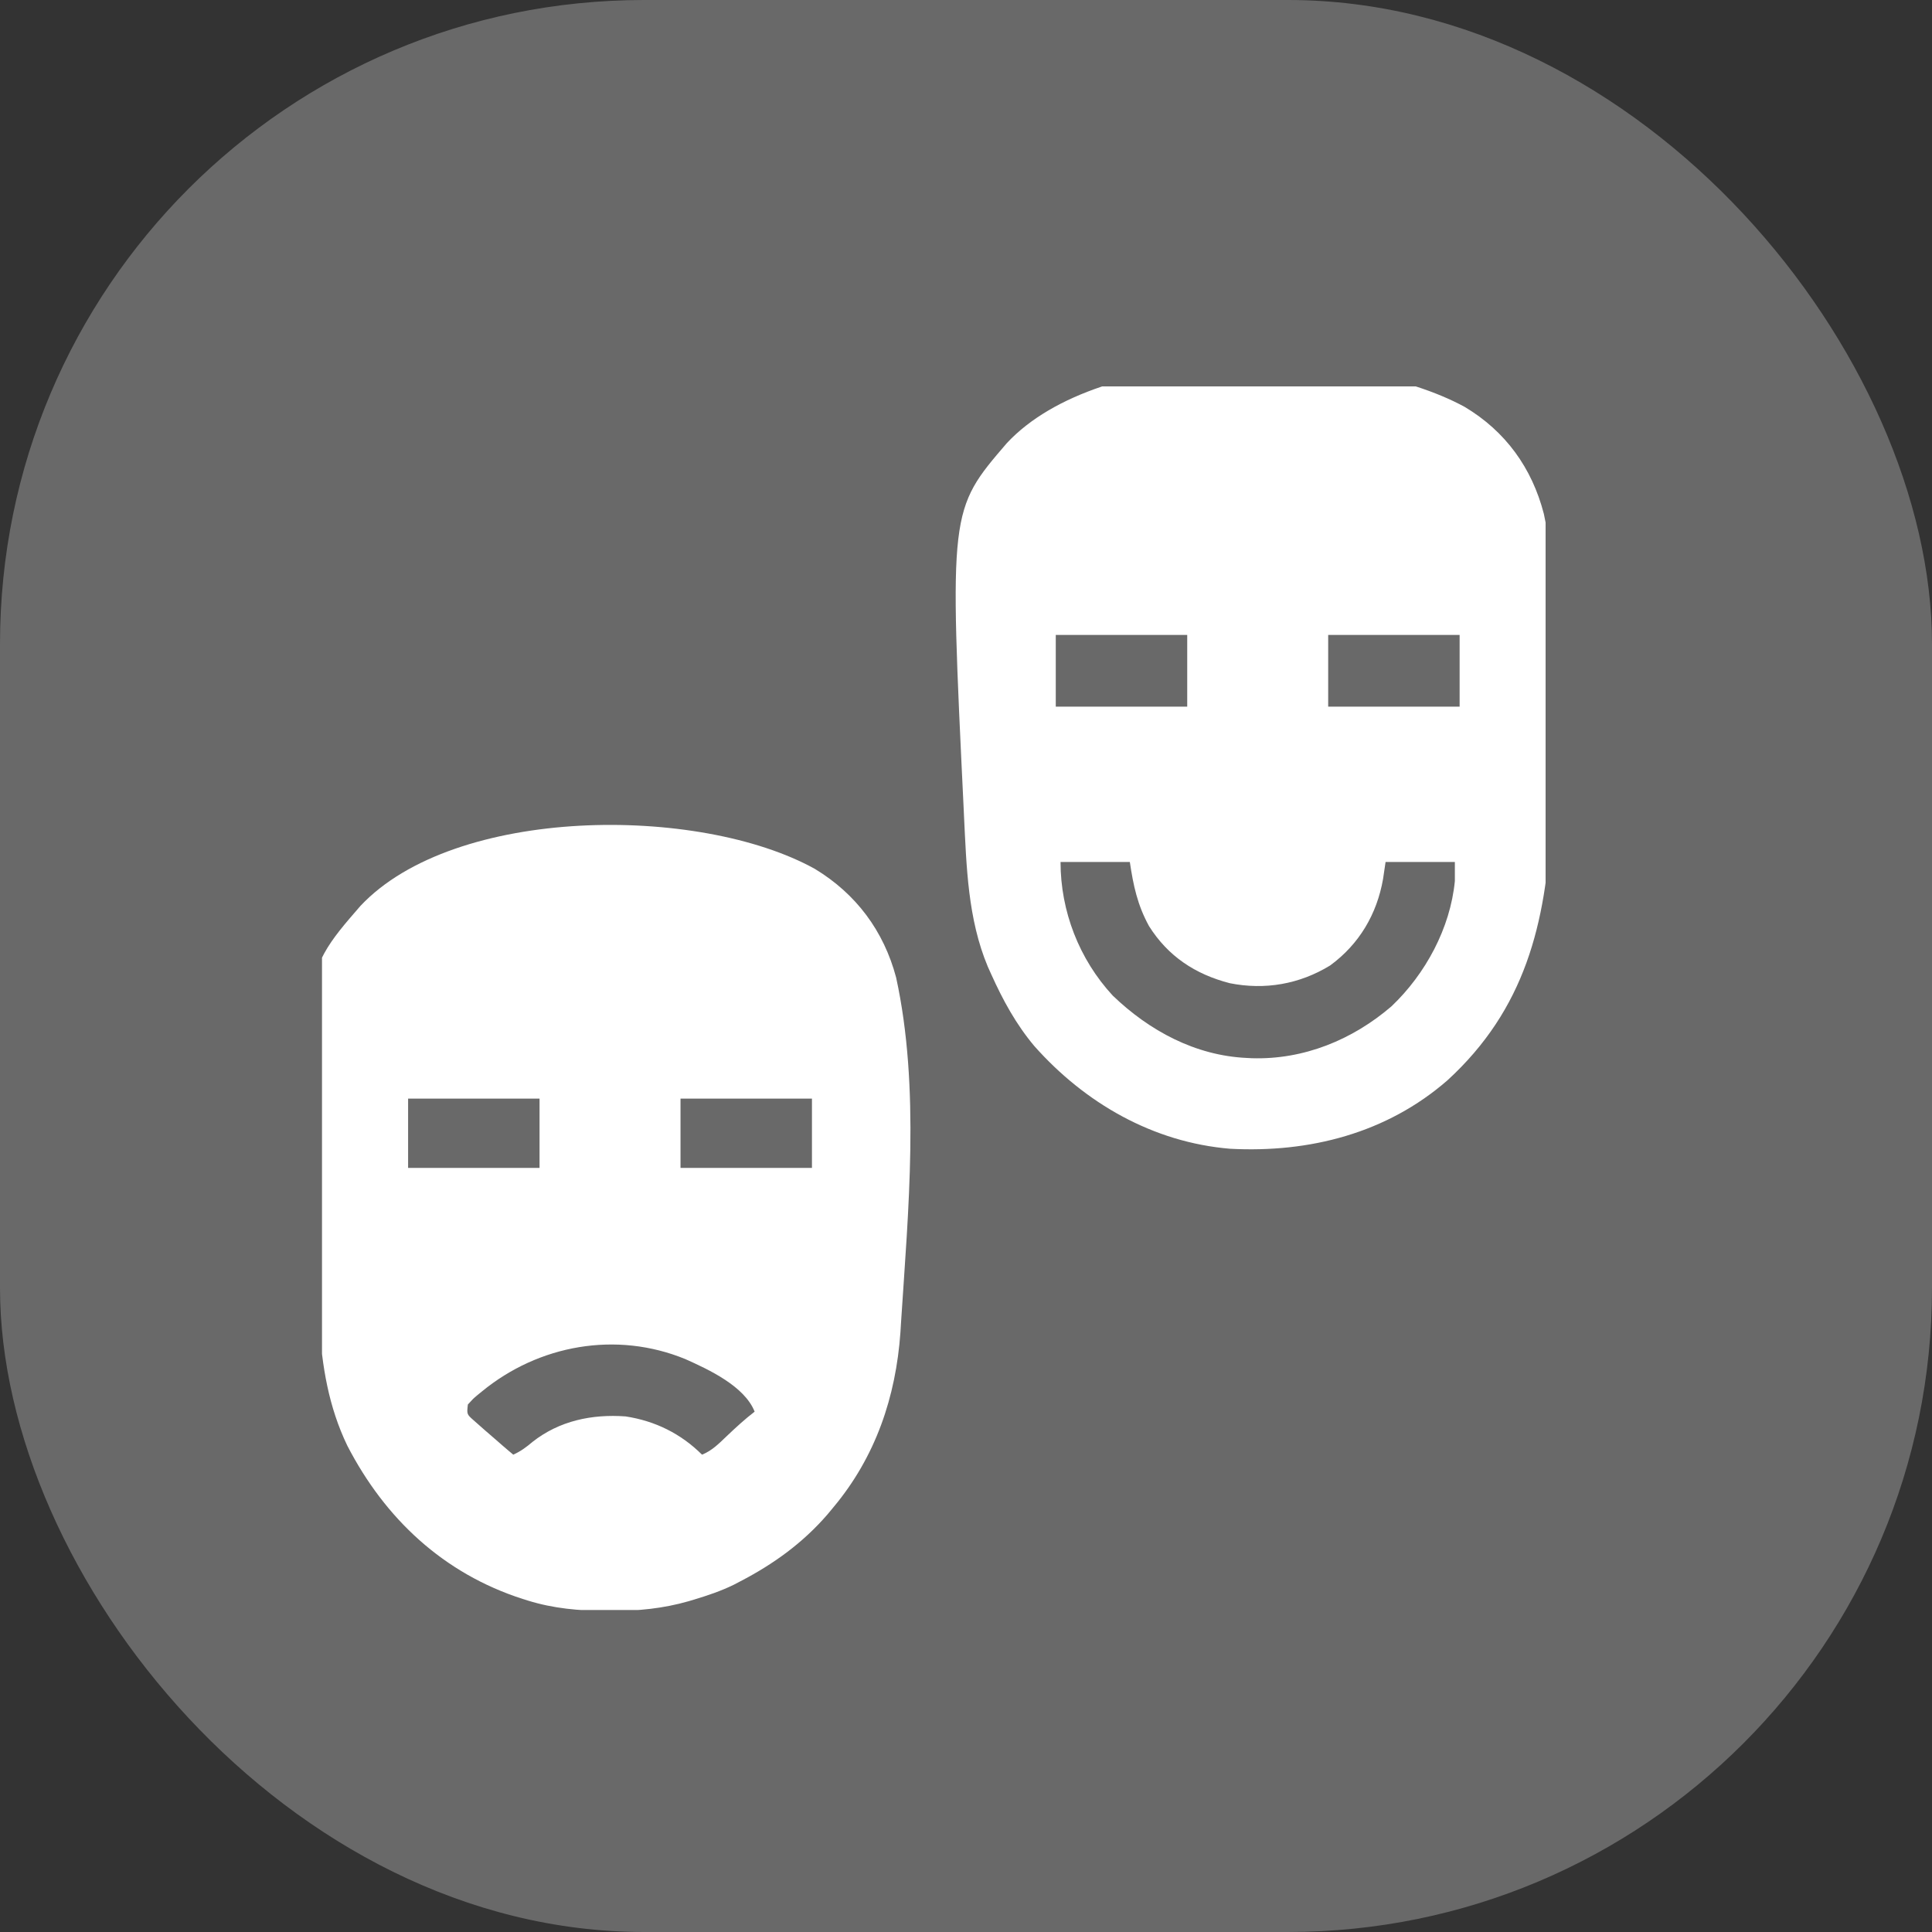 <svg width="30" height="30" viewBox="0 0 30 30" fill="none" xmlns="http://www.w3.org/2000/svg">
<rect x="0" y="0" width="30" height="30" fill="#333333" stroke="none"/>
<rect width="30" height="30" rx="10" fill="#696969"/>
<path d="M12.03 15.057L9.005 16.746L9.055 13.282L12.03 15.057Z" fill="#696969"/>
<g clip-path="url(#clip0_7448_790)">
<path d="M12.653 13.492C13.294 13.88 13.723 14.456 13.915 15.179C14.289 16.892 14.103 18.804 13.991 20.539C13.988 20.587 13.985 20.636 13.982 20.686C13.911 21.694 13.595 22.623 12.942 23.404C12.912 23.441 12.881 23.478 12.849 23.516C12.467 23.958 12.012 24.287 11.495 24.555C11.445 24.581 11.445 24.581 11.394 24.608C11.193 24.706 10.986 24.776 10.771 24.84C10.734 24.851 10.734 24.851 10.695 24.863C10.294 24.978 9.909 25.015 9.491 25.014C9.466 25.014 9.441 25.014 9.415 25.014C8.993 25.012 8.596 24.978 8.192 24.852C8.167 24.844 8.141 24.836 8.115 24.828C6.885 24.432 5.978 23.581 5.393 22.448C5.103 21.846 5 21.218 4.958 20.556C4.957 20.53 4.955 20.503 4.953 20.477C4.616 15.197 4.616 15.197 5.596 14.068C7.057 12.511 10.854 12.495 12.653 13.492ZM6.337 17.059C6.337 17.414 6.337 17.769 6.337 18.135C7.01 18.135 7.684 18.135 8.378 18.135C8.378 17.78 8.378 17.424 8.378 17.059C7.704 17.059 7.031 17.059 6.337 17.059ZM10.567 17.059C10.567 17.414 10.567 17.769 10.567 18.135C11.241 18.135 11.915 18.135 12.608 18.135C12.608 17.78 12.608 17.424 12.608 17.059C11.935 17.059 11.261 17.059 10.567 17.059ZM7.48 21.609C7.459 21.627 7.438 21.644 7.415 21.662C7.348 21.718 7.348 21.718 7.265 21.809C7.248 21.96 7.248 21.96 7.353 22.053C7.392 22.088 7.431 22.122 7.471 22.157C7.491 22.174 7.512 22.192 7.532 22.211C7.591 22.263 7.651 22.314 7.71 22.365C7.739 22.39 7.768 22.416 7.797 22.441C7.854 22.491 7.912 22.539 7.97 22.588C8.085 22.536 8.171 22.473 8.267 22.391C8.685 22.061 9.192 21.956 9.714 21.994C10.173 22.064 10.572 22.261 10.901 22.588C11.059 22.525 11.168 22.411 11.289 22.296C11.428 22.164 11.566 22.037 11.718 21.92C11.561 21.525 11.009 21.268 10.642 21.104C9.573 20.665 8.366 20.88 7.48 21.609Z" fill="white"/>
<path d="M22.743 6.318C23.378 6.697 23.789 7.267 23.973 7.98C24.293 9.489 24.165 11.143 24.09 12.672C24.089 12.702 24.087 12.732 24.086 12.763C24.007 14.345 23.68 15.672 22.476 16.775C21.532 17.598 20.332 17.903 19.103 17.838C17.905 17.739 16.848 17.13 16.06 16.242C15.777 15.905 15.572 15.529 15.392 15.129C15.374 15.089 15.356 15.05 15.338 15.009C15.028 14.268 15.008 13.463 14.969 12.672C14.968 12.642 14.966 12.612 14.965 12.581C14.74 7.921 14.74 7.921 15.634 6.881C17.076 5.334 20.963 5.349 22.743 6.318ZM16.394 9.859C16.394 10.227 16.394 10.594 16.394 10.973C17.067 10.973 17.741 10.973 18.435 10.973C18.435 10.605 18.435 10.238 18.435 9.859C17.761 9.859 17.088 9.859 16.394 9.859ZM20.624 9.859C20.624 10.227 20.624 10.594 20.624 10.973C21.298 10.973 21.971 10.973 22.665 10.973C22.665 10.605 22.665 10.238 22.665 9.859C21.992 9.859 21.318 9.859 20.624 9.859ZM16.468 13.385C16.468 14.148 16.756 14.894 17.278 15.459C17.847 16.006 18.561 16.392 19.363 16.428C19.388 16.429 19.413 16.431 19.439 16.432C20.245 16.457 21.002 16.146 21.607 15.626C22.135 15.124 22.52 14.413 22.591 13.681C22.591 13.584 22.591 13.486 22.591 13.385C22.236 13.385 21.881 13.385 21.515 13.385C21.502 13.472 21.489 13.559 21.476 13.649C21.38 14.196 21.106 14.661 20.654 14.992C20.178 15.283 19.641 15.376 19.096 15.267C18.561 15.129 18.137 14.85 17.841 14.379C17.662 14.051 17.599 13.753 17.544 13.385C17.189 13.385 16.834 13.385 16.468 13.385Z" fill="white"/>
</g>
<defs>
<clipPath id="clip0_7448_790">
<rect width="19" height="19" fill="white" transform="translate(5 6)"/>
</clipPath>
</defs>
</svg>
